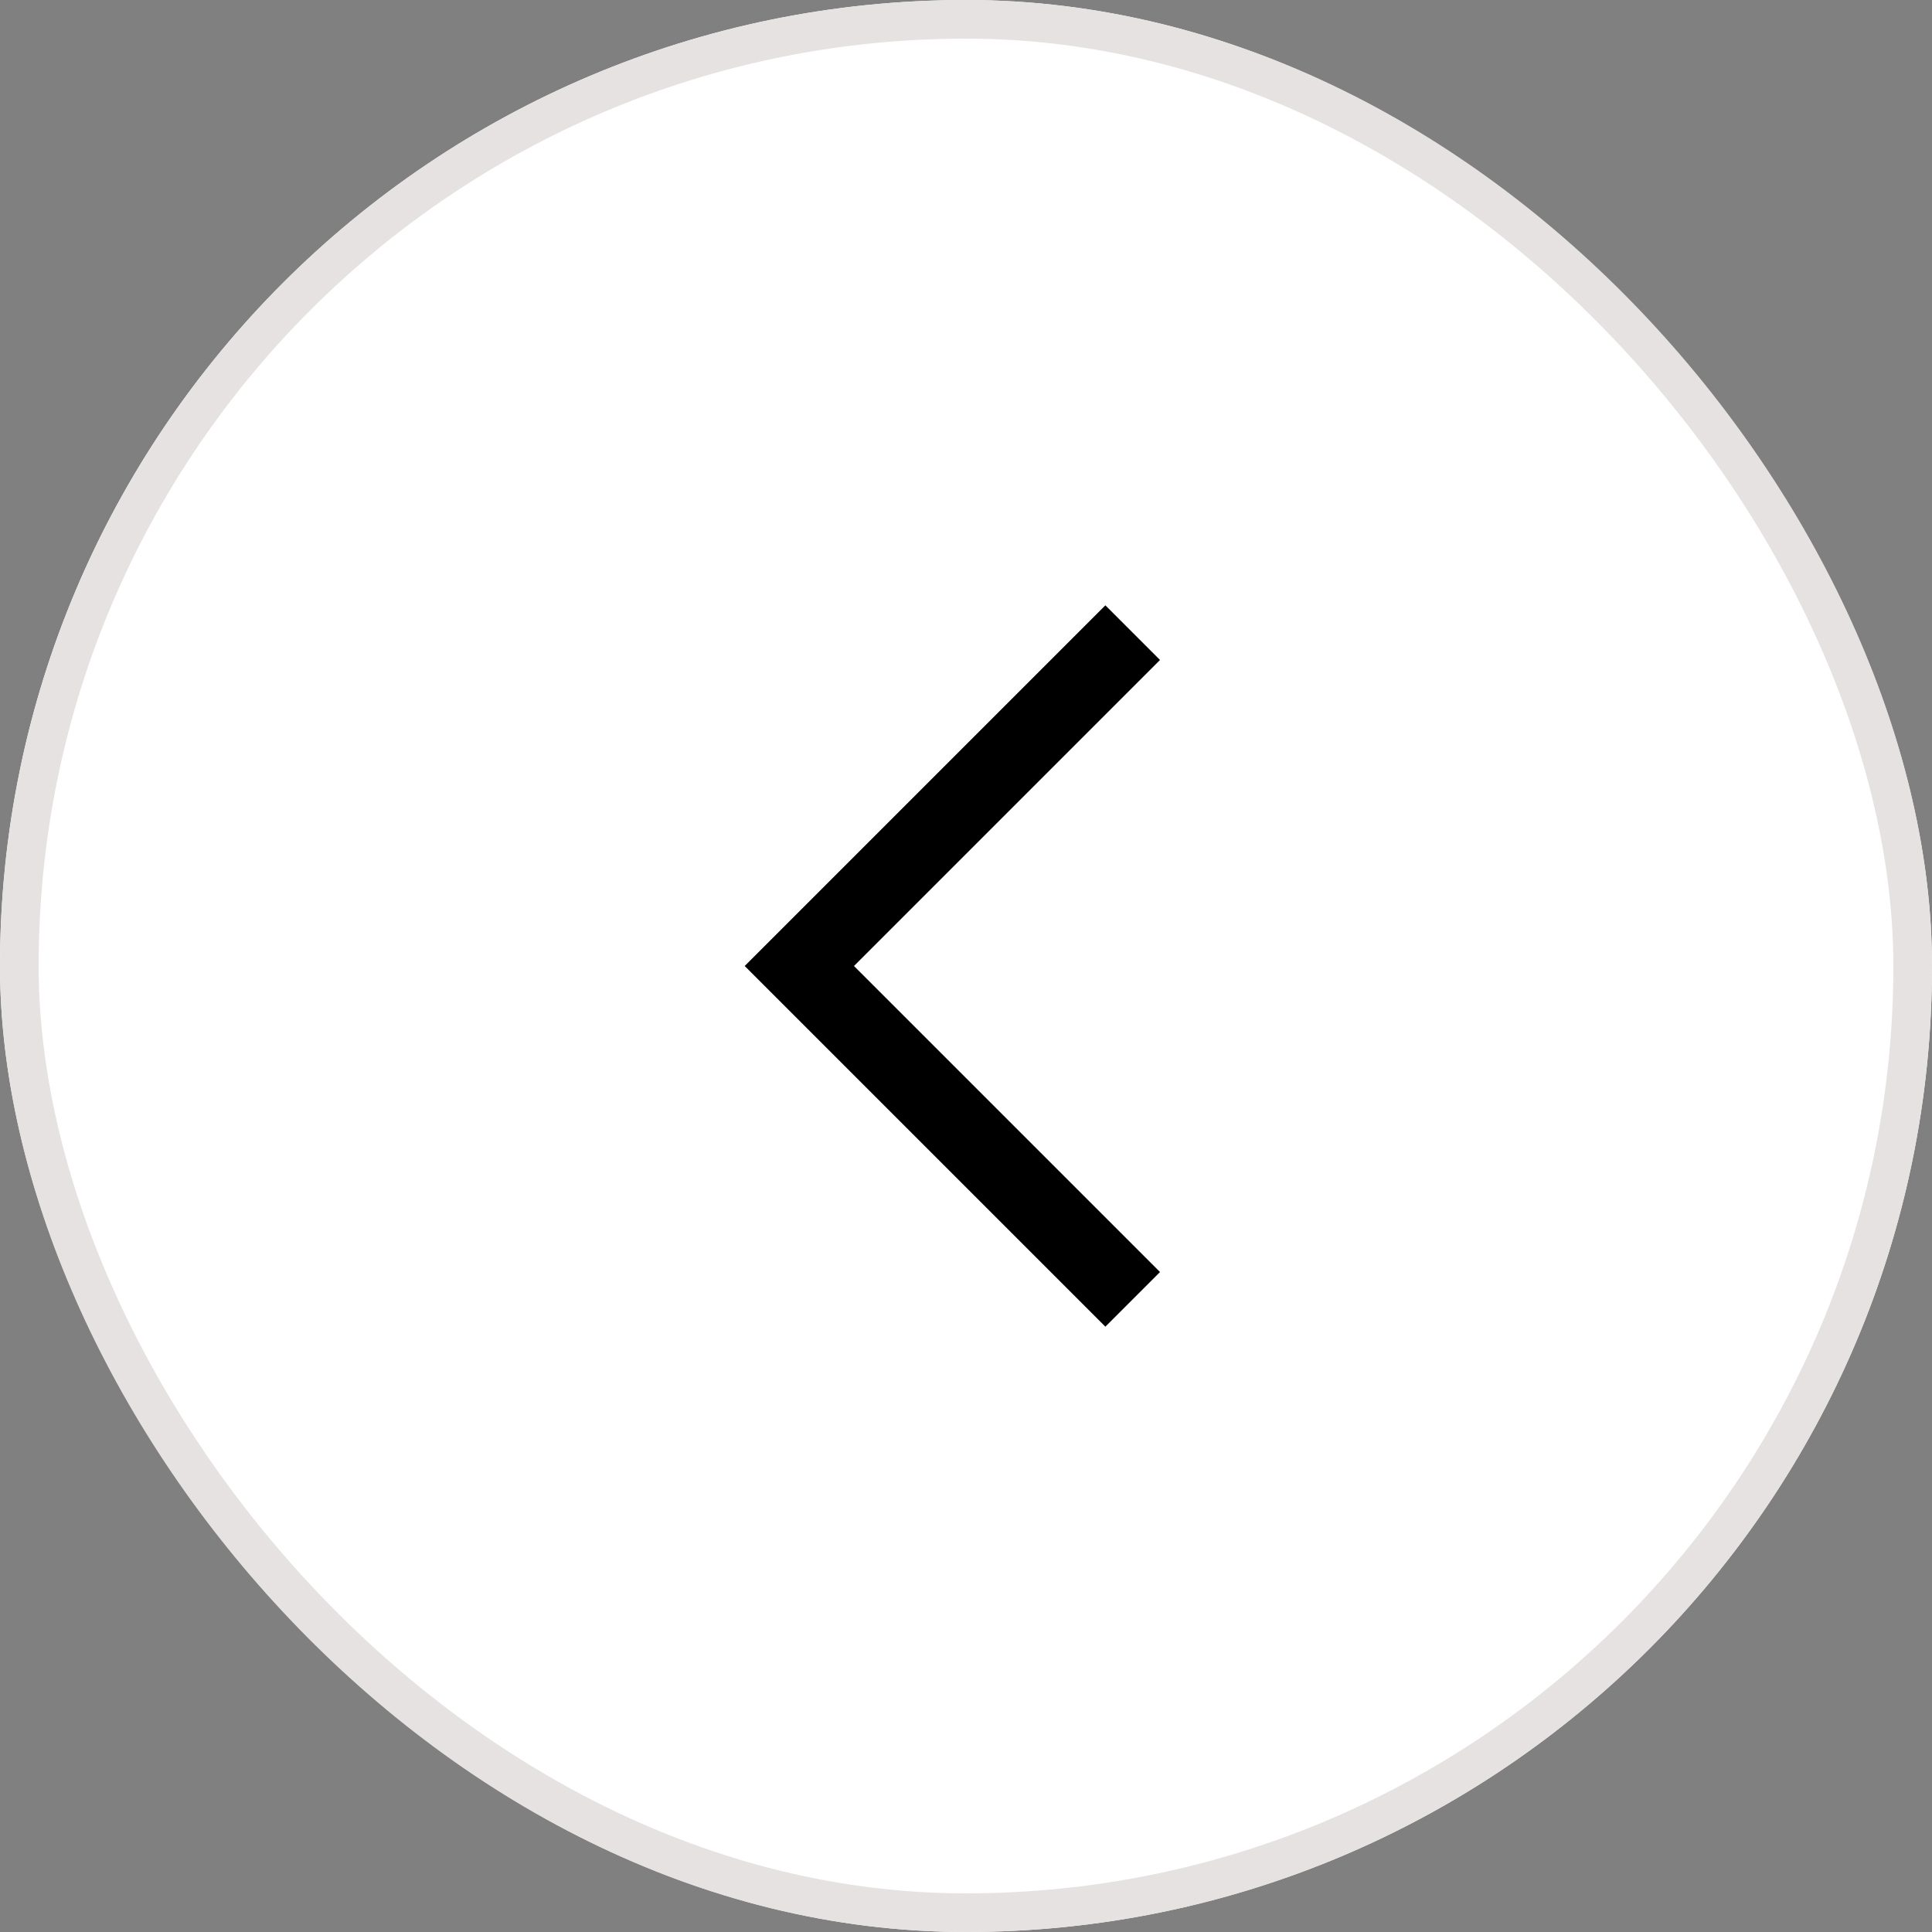 <svg xmlns="http://www.w3.org/2000/svg" width="50" height="50" viewBox="0 0 50 50"><rect x="0" y="0" width="50" height="50" fill="#808080" stroke="none"/><g id="testimonial-left-arrow" transform="translate(-794 -3993)"><g id="Rectangle_89" data-name="Rectangle 89" transform="translate(794 3993)" fill="#fff" stroke="#e6e2e2" stroke-width="1"><rect width="50" height="50" rx="25" stroke="none"></rect><rect x="0.5" y="0.5" width="49" height="49" rx="24.5" fill="none"></rect></g><path id="Path_25" data-name="Path 25" d="M5432.771,3946.27l-8.627,8.627,8.627,8.627" transform="translate(-4609.457 63.103)" fill="none" stroke="#000" stroke-width="2"></path></g></svg>